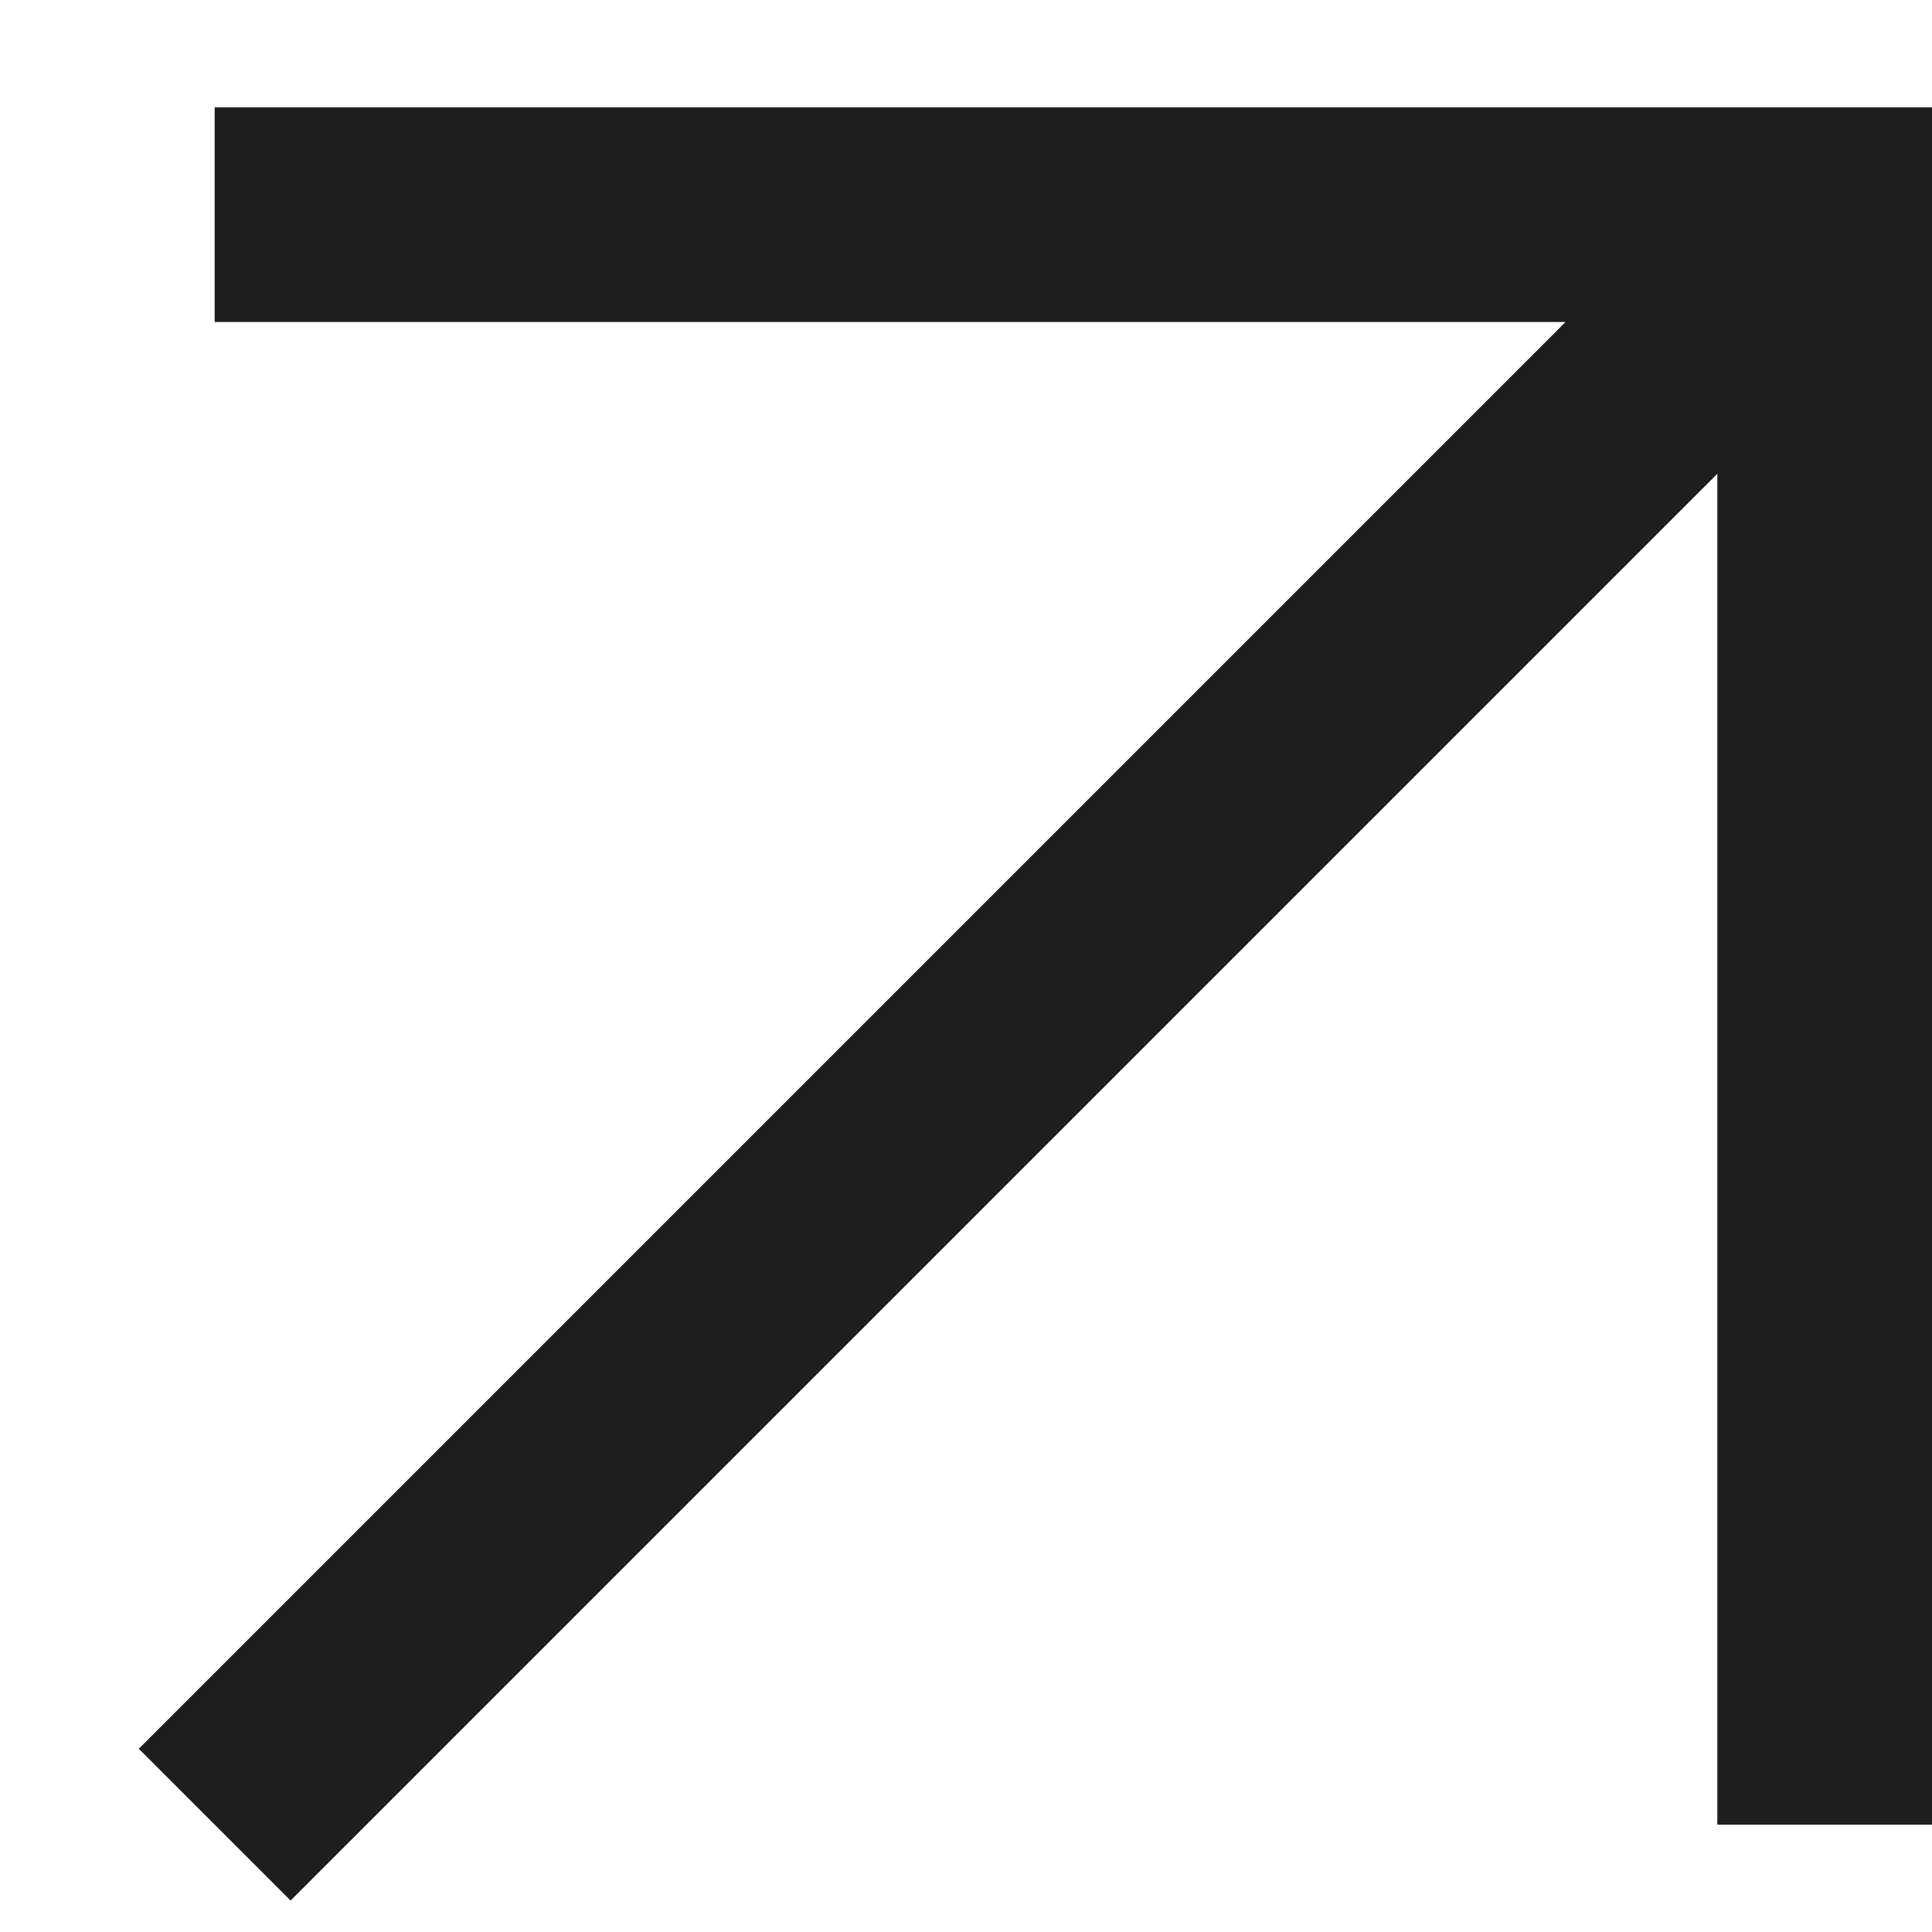 <?xml version="1.0" encoding="UTF-8"?> <svg xmlns="http://www.w3.org/2000/svg" width="9" height="9" viewBox="0 0 9 9" fill="none"><path d="M1 8.5L8.5 1" stroke="#1E1E1E"></path><path d="M1 1H8.5V8.5" stroke="#1E1E1E"></path></svg> 